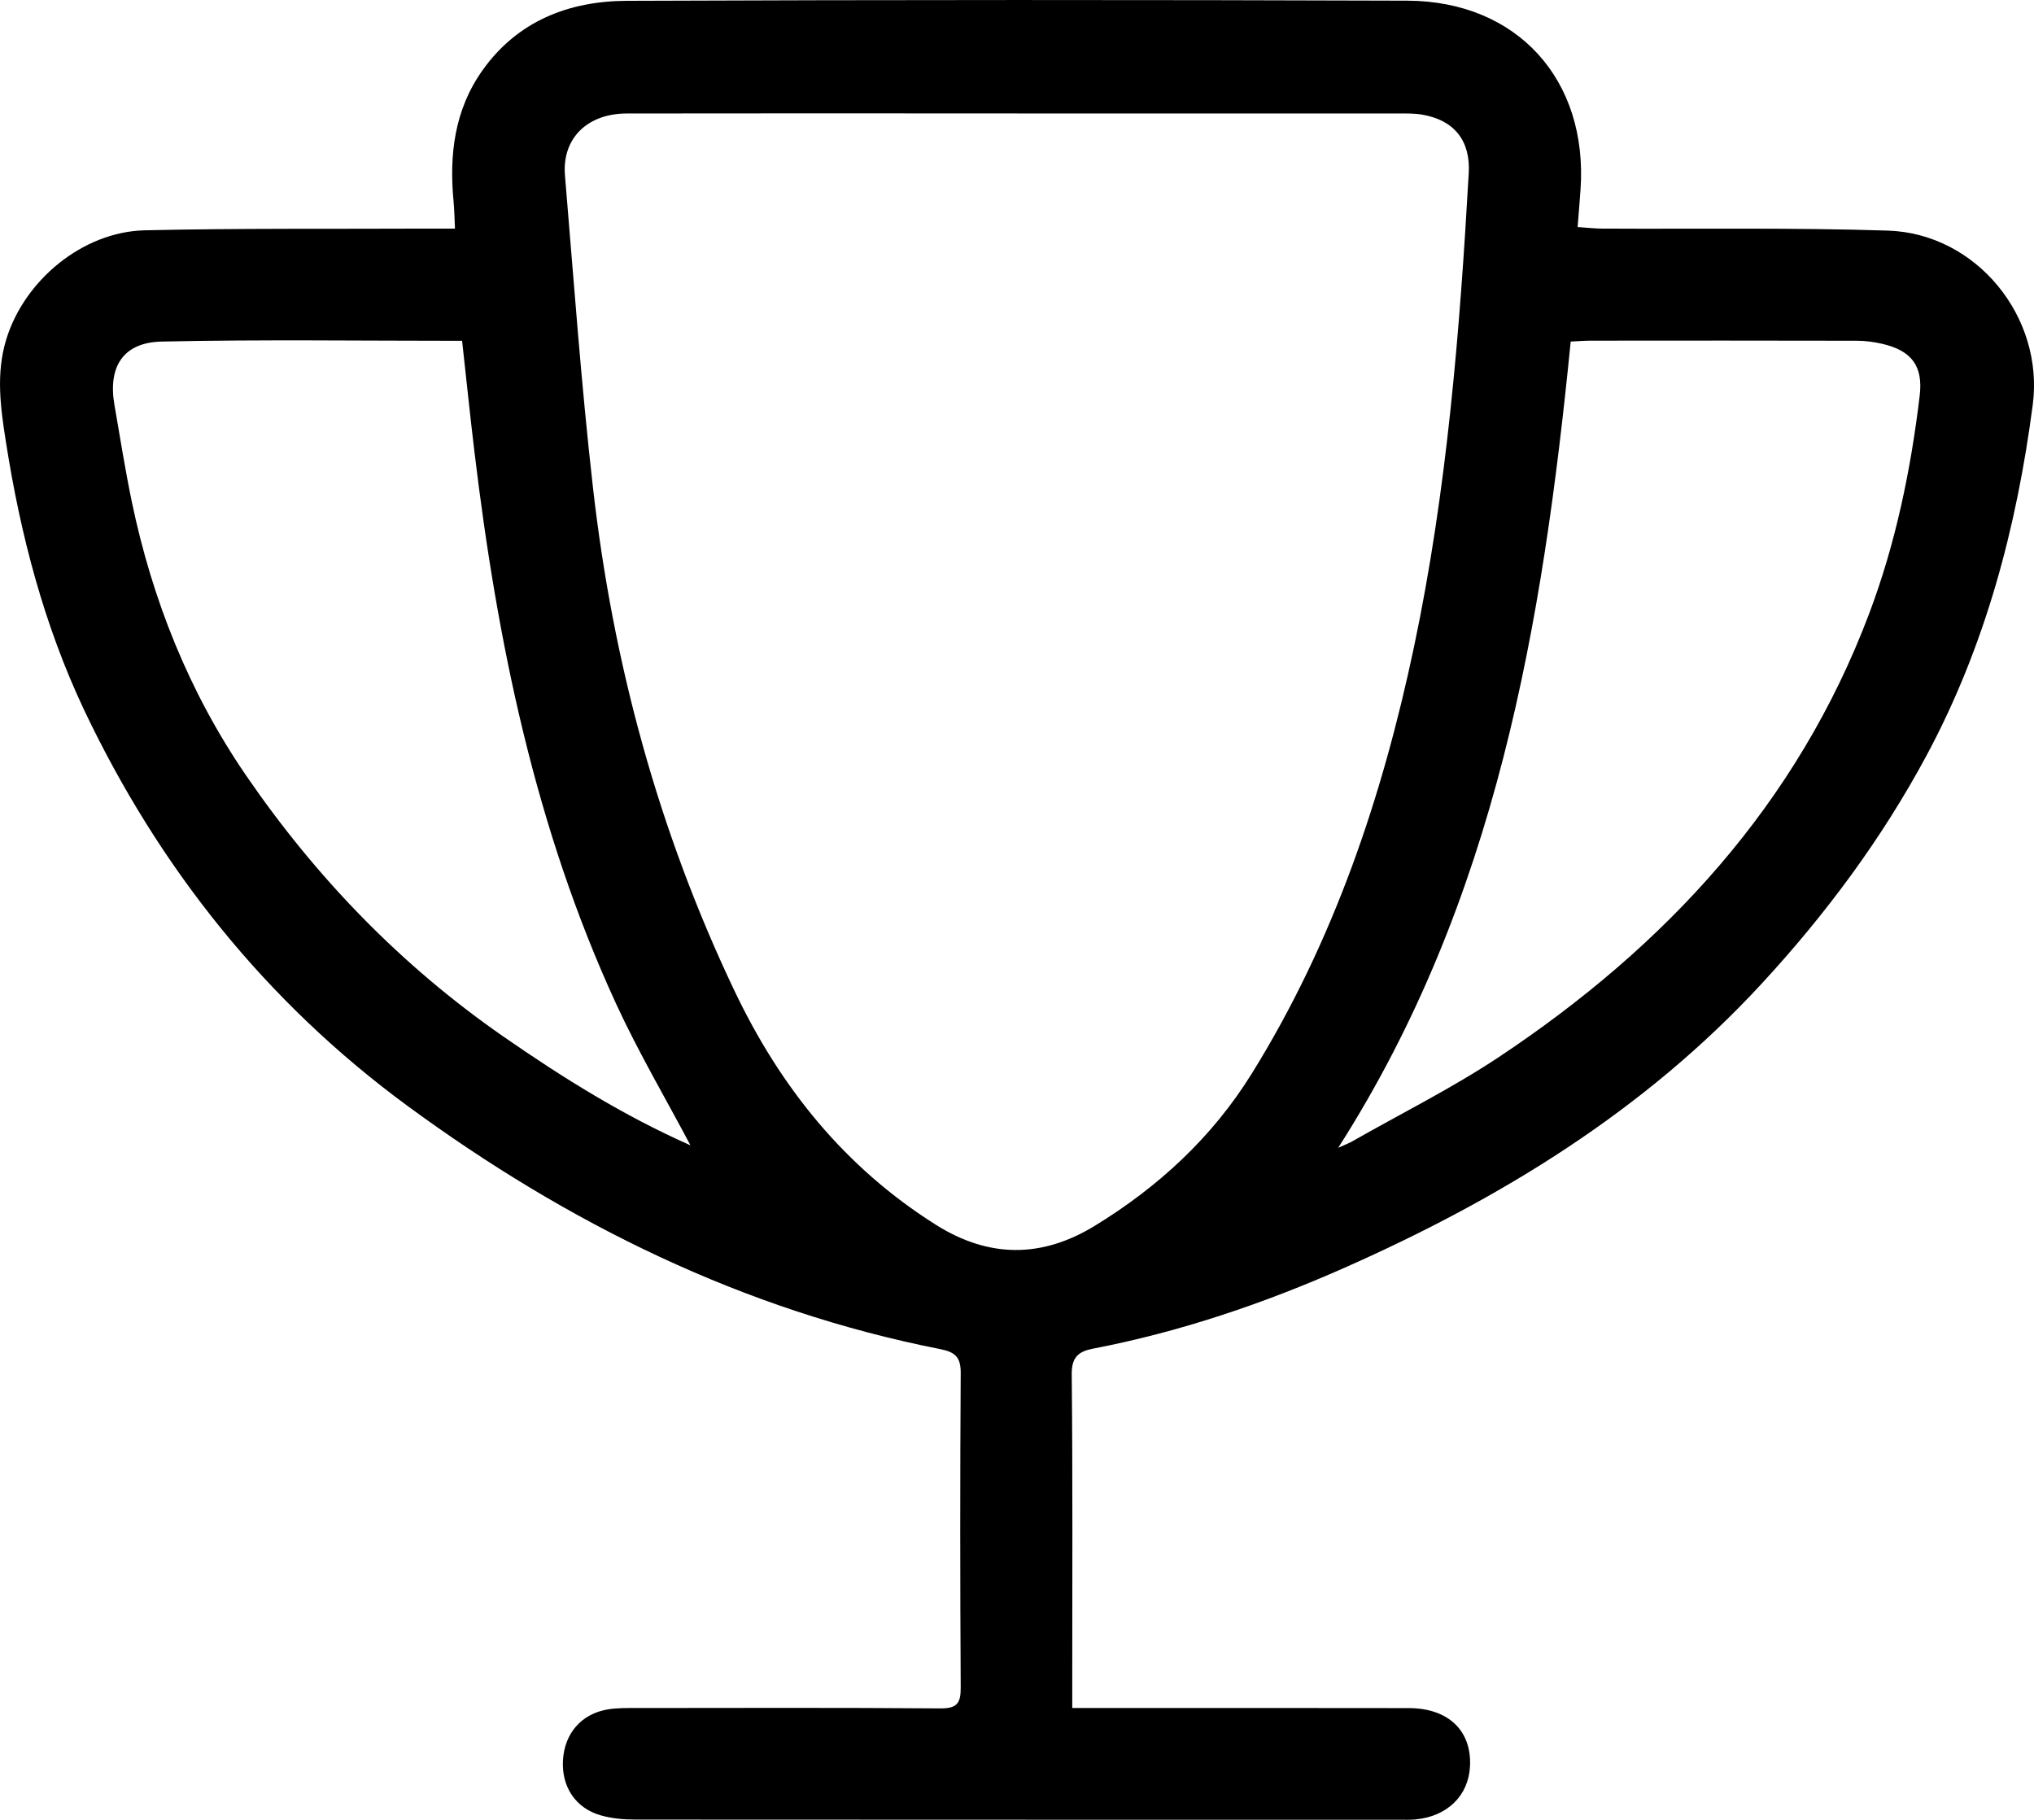 <?xml version="1.0" encoding="UTF-8"?><svg id="a" xmlns="http://www.w3.org/2000/svg" viewBox="0 0 273.69 244.87"><defs><style>.b{fill:#000;stroke-width:0px;}</style></defs><path class="b" d="M144.28,229.83c1.33,0,2.31,0,3.29,0,14,0,28-.02,41.99.01,5.35.01,8.48,3.06,8.24,7.83-.2,3.95-3.03,6.73-7.31,7.15-.74.07-1.5.04-2.25.04-34.25,0-68.49,0-102.74-.02-1.56,0-3.18-.14-4.67-.57-3.39-.96-5.28-3.86-5.08-7.39.2-3.64,2.49-6.29,6.07-6.87,1.22-.2,2.49-.18,3.74-.18,13.66-.01,27.33-.06,40.99.05,2.31.02,2.74-.79,2.72-2.88-.08-14.08-.09-28.16,0-42.24.02-2.16-.77-2.83-2.74-3.22-26.52-5.23-50.2-16.93-71.78-32.79-18.96-13.94-33.34-31.96-43.44-53.23C5.92,84.1,2.75,71.96.8,59.49c-.73-4.63-1.37-9.2.04-13.82,2.44-7.97,10.29-14.48,18.63-14.68,12.74-.29,25.49-.17,38.24-.23,1.07,0,2.13,0,3.51,0-.07-1.4-.08-2.53-.19-3.64-.6-6.3.12-12.34,3.88-17.64C69.64,2.81,76.56.14,84.36.11c34.99-.14,69.99-.14,104.99-.02,14.82.05,24.36,10.67,23.32,25.44-.11,1.57-.24,3.14-.39,5.02,1.2.08,2.23.2,3.26.21,12.83.07,25.67-.14,38.49.27,11.93.39,21.05,11.64,19.49,23.46-2.17,16.52-6.38,32.45-14.31,47.21-6.02,11.2-13.55,21.33-22.17,30.67-15.75,17.07-35.08,28.9-56.1,38.21-10.89,4.82-22.12,8.63-33.84,10.89-1.92.37-2.91,1.09-2.89,3.43.14,14,.07,28,.07,41.99v2.94ZM136.85,15.26c-1.83,0-3.67,0-5.5,0-15.66,0-31.33-.02-46.99.01-5.35,0-8.76,3.37-8.34,8.35,1.18,14.01,2.18,28.04,3.77,42.01,2.67,23.54,8.8,46.17,19.01,67.63,6.18,13,14.83,23.79,27.12,31.54,7.12,4.49,14.22,4.51,21.33.18,8.58-5.23,15.85-11.93,21.16-20.48,11.02-17.73,17.59-37.22,21.87-57.53,4.42-20.99,6.14-42.31,7.35-63.68.25-4.38-1.97-7.14-6.29-7.87-1.06-.18-2.16-.15-3.24-.15-17.08,0-34.16,0-51.24,0ZM180.08,154.44c.95-.43,1.47-.62,1.93-.89,6.56-3.74,13.36-7.12,19.64-11.29,22.48-14.94,40.17-34.01,49.86-59.69,3.57-9.47,5.6-19.31,6.8-29.33.48-4.01-1.11-6.07-5.06-6.98-1.12-.26-2.3-.41-3.45-.41-11.91-.03-23.82-.02-35.73-.01-.89,0-1.77.08-2.72.12-3.78,38.07-10,75.19-31.28,108.48ZM92.91,154.12c-3.39-6.4-7.02-12.56-10-19.03-10.87-23.58-16-48.68-19.07-74.29-.59-4.93-1.1-9.86-1.66-14.94-13.62,0-27.02-.19-40.41.1-5.21.11-7.26,3.39-6.37,8.53.75,4.34,1.44,8.69,2.33,13,2.76,13.24,7.7,25.63,15.35,36.81,9.44,13.78,20.89,25.63,34.66,35.18,8,5.55,16.22,10.68,25.16,14.63Z"/></svg>